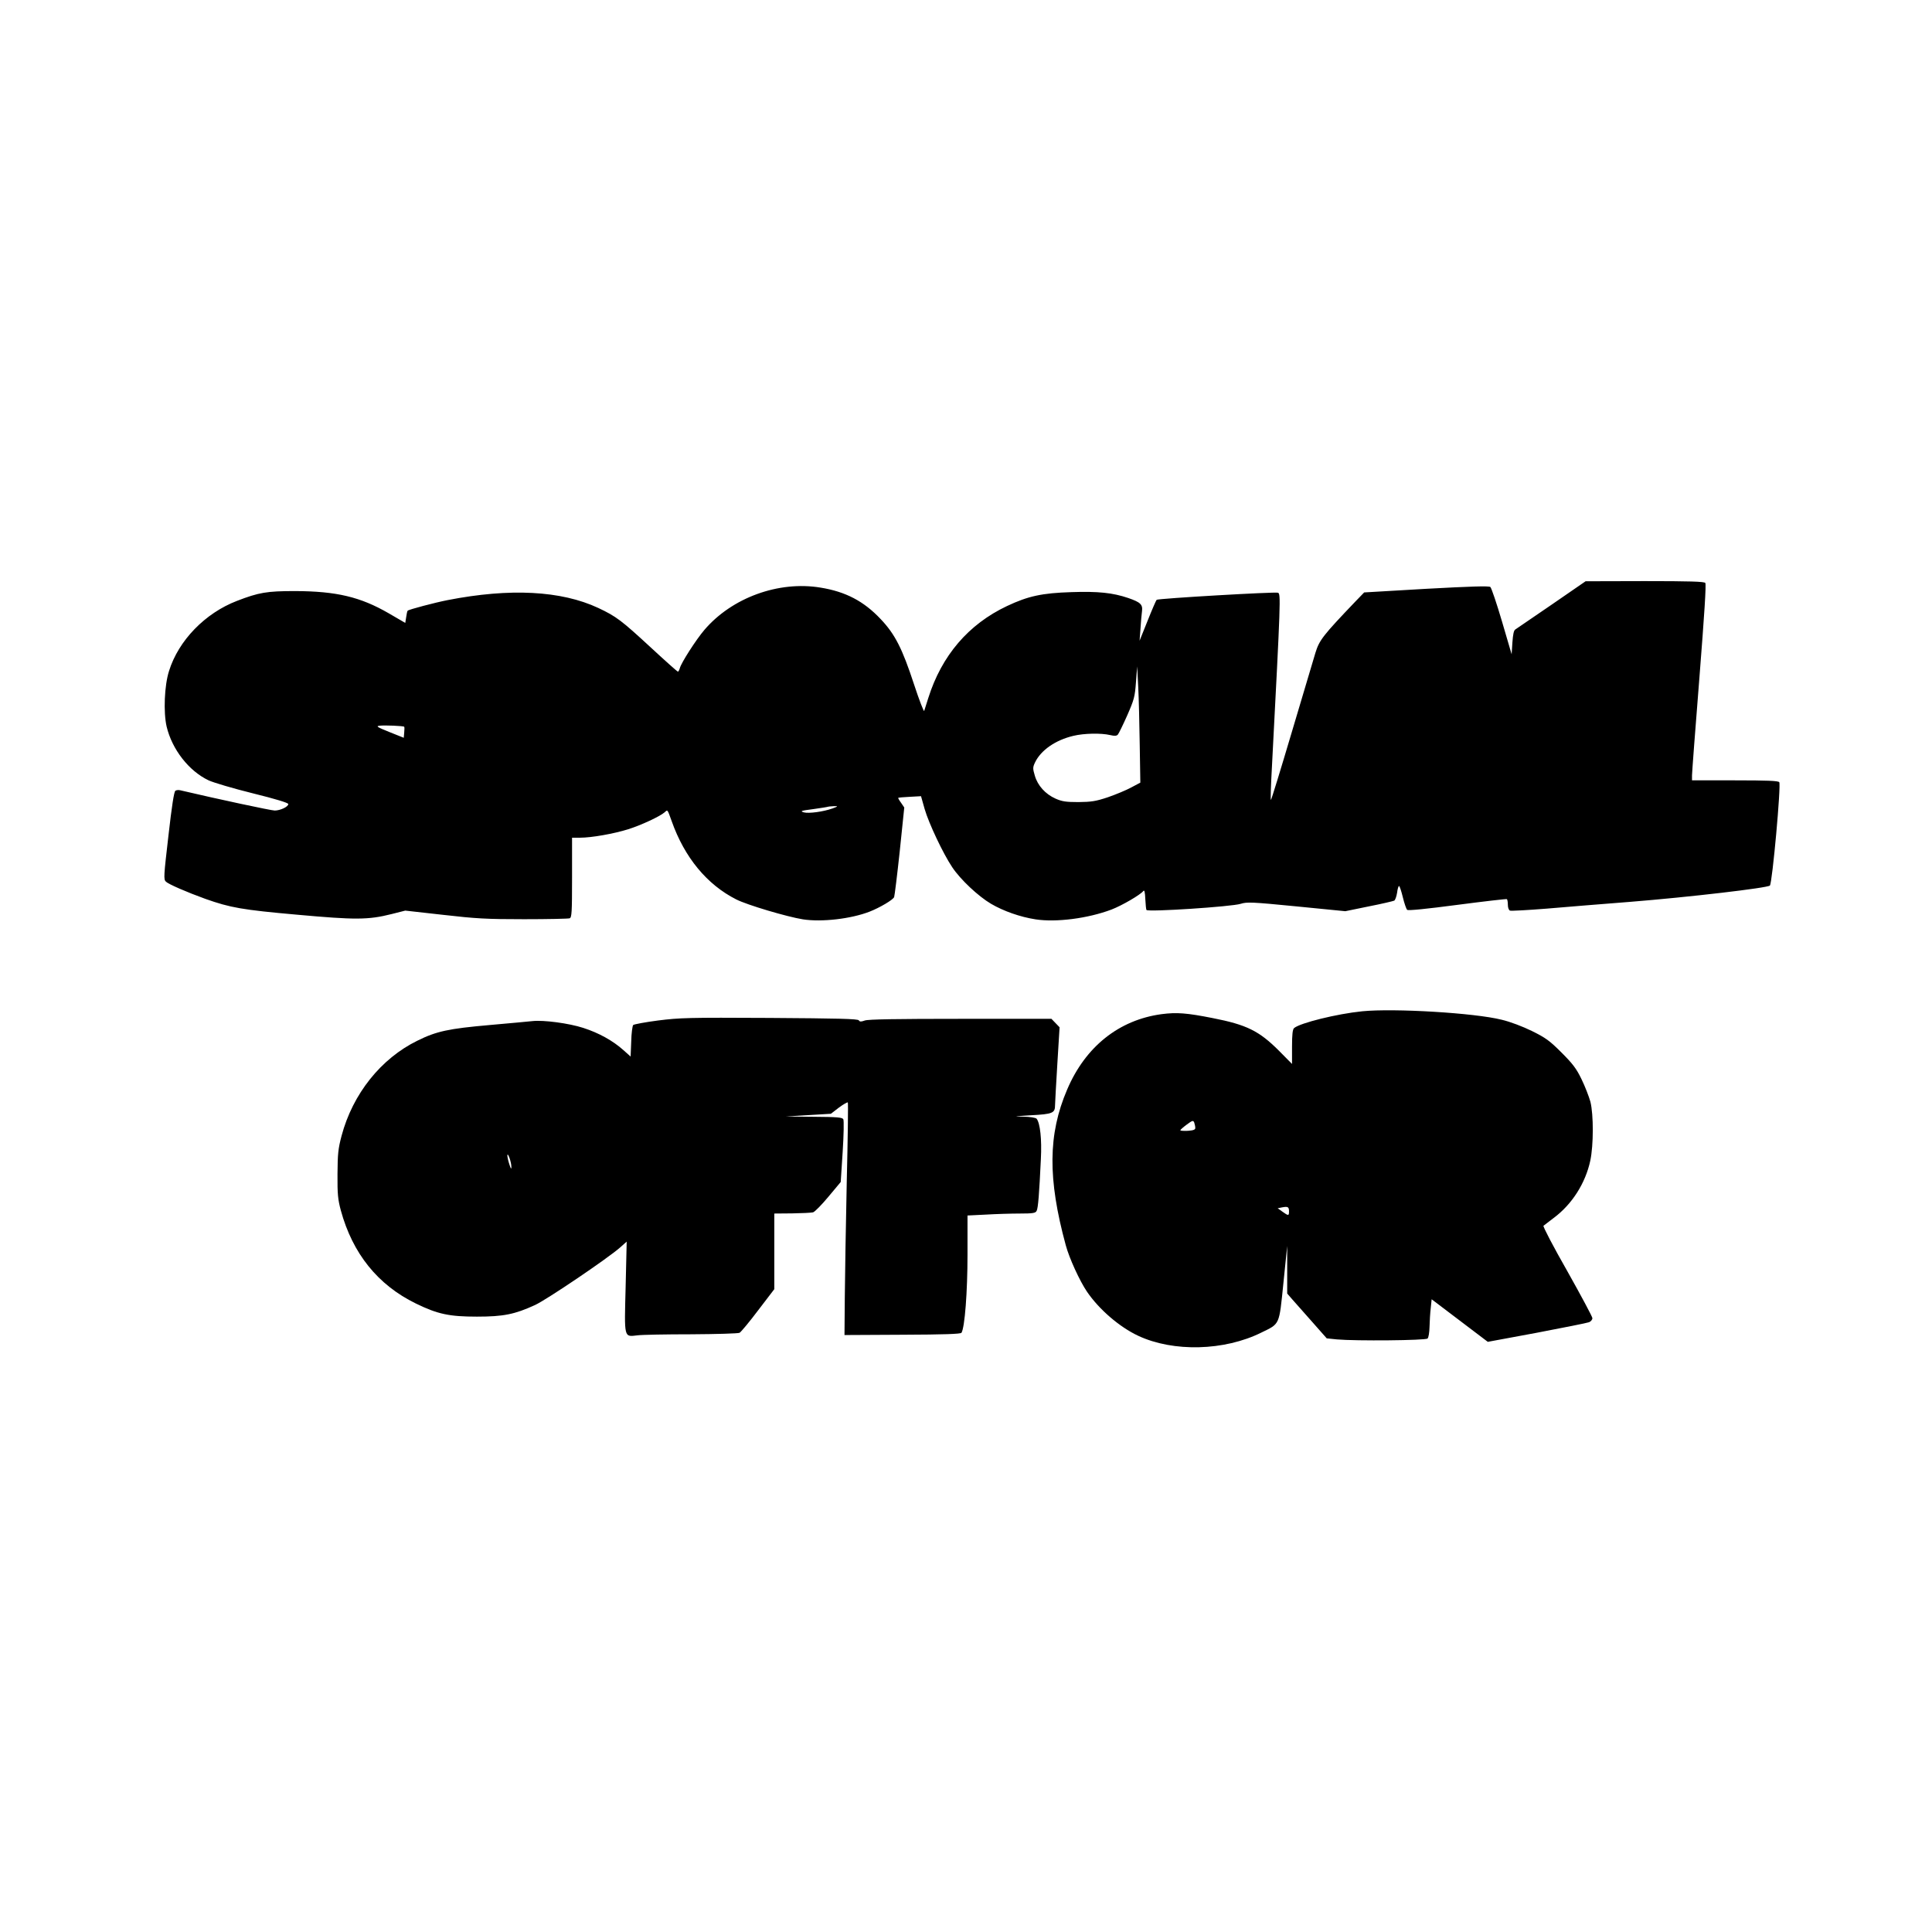  <svg version="1.0" xmlns="http://www.w3.org/2000/svg"
 width="1280pt" height="1280pt" viewBox="0 0 1280 1280"
 preserveAspectRatio="xMidYMid meet"><g transform="translate(0,1280) scale(0.1,-0.1)"
fill="#000000" stroke="none">
<path d="M10280 8794 c-124 -85 -232 -159 -240 -164 -11 -6 -16 -32 -20 -87
l-5 -78 -64 218 c-35 119 -70 222 -77 228 -9 8 -132 4 -425 -12 l-411 -24 -58
-60 c-216 -226 -239 -256 -265 -340 -13 -44 -84 -281 -157 -527 -73 -246 -135
-448 -138 -448 -3 0 0 100 7 222 58 1107 59 1144 40 1151 -20 7 -795 -38 -804
-47 -4 -4 -31 -66 -60 -139 l-53 -132 6 80 c3 44 7 96 10 115 6 45 -10 60 -91
88 -103 35 -200 45 -376 39 -195 -6 -287 -26 -427 -92 -256 -121 -433 -328
-522 -610 -12 -38 -24 -77 -27 -85 -2 -8 -33 71 -67 175 -78 238 -126 333
-221 433 -112 119 -232 182 -399 209 -278 46 -587 -67 -769 -280 -55 -64 -155
-220 -163 -254 -4 -13 -9 -23 -13 -23 -3 0 -84 72 -179 160 -195 180 -229 206
-348 262 -246 115 -585 133 -999 52 -82 -16 -257 -62 -264 -70 -3 -2 -7 -22
-10 -43 l-6 -38 -110 64 c-187 108 -345 146 -620 147 -187 0 -240 -9 -385 -65
-211 -81 -387 -262 -450 -464 -31 -96 -38 -274 -16 -369 36 -151 147 -294 278
-356 32 -15 164 -54 293 -86 150 -37 235 -63 235 -71 0 -18 -53 -43 -90 -43
-23 0 -374 75 -625 134 -11 3 -26 2 -33 -3 -9 -5 -24 -103 -46 -297 -31 -268
-33 -290 -17 -305 17 -17 139 -70 261 -114 166 -59 247 -73 607 -105 387 -35
472 -35 627 4 l91 23 250 -28 c218 -25 287 -29 537 -29 157 0 293 3 302 6 14
5 16 39 16 270 l0 264 53 0 c76 0 223 26 319 56 86 27 210 85 241 112 21 19
18 22 47 -58 85 -241 234 -421 428 -519 73 -37 336 -115 442 -132 125 -19 317
3 441 51 67 26 157 79 163 97 3 8 20 144 37 303 l30 290 -21 31 c-12 16 -21
32 -19 33 2 2 37 5 78 7 l73 4 24 -85 c28 -96 122 -295 183 -386 54 -81 172
-192 257 -242 82 -48 192 -87 295 -103 136 -21 347 6 503 65 70 27 192 98 211
123 7 9 11 -7 13 -54 2 -37 5 -70 8 -72 14 -14 565 22 624 41 41 13 74 12 369
-17 l324 -32 156 32 c87 17 162 35 168 38 7 4 15 28 19 52 3 25 9 45 13 45 4
0 15 -33 25 -74 10 -41 23 -79 29 -84 8 -6 127 6 332 33 176 23 323 40 328 38
4 -2 7 -19 7 -38 0 -18 6 -35 14 -38 7 -3 116 3 242 13 126 11 375 31 554 45
387 31 910 92 926 108 16 17 75 668 62 685 -8 9 -79 12 -294 12 l-284 0 0 33
c0 17 22 309 49 647 33 421 46 619 39 628 -8 9 -100 12 -402 12 l-391 -1 -225
-155z m-2729 -929 l4 -250 -60 -32 c-33 -18 -103 -47 -155 -65 -81 -27 -110
-31 -195 -32 -83 0 -109 4 -152 23 -67 30 -118 86 -137 152 -14 47 -14 55 1
87 39 82 136 149 255 177 71 17 183 19 243 5 29 -7 43 -6 51 3 6 7 34 64 62
127 46 105 51 124 58 220 l8 105 7 -135 c4 -75 8 -248 10 -385z m-4873 120 c2
-2 2 -19 0 -38 l-3 -35 -95 38 c-82 33 -91 39 -65 42 31 4 158 -1 163 -7z
m2838 -541 c-61 -22 -158 -35 -191 -26 -26 8 -18 11 60 21 50 7 95 14 100 16
6 2 24 3 40 4 29 0 29 -1 -9 -15z"/>
<path d="M9025 6100 c-168 -17 -410 -77 -451 -111 -10 -8 -14 -41 -14 -125 l0
-113 -87 88 c-131 131 -214 172 -439 216 -172 34 -238 39 -338 26 -282 -38
-505 -215 -626 -500 -127 -296 -129 -591 -9 -1031 23 -86 92 -236 140 -307 80
-118 216 -235 340 -293 233 -109 571 -100 815 21 125 61 118 45 147 329 l25
245 0 -158 0 -157 33 -38 c18 -20 77 -87 131 -148 l98 -111 68 -7 c125 -11
587 -7 600 6 7 7 12 41 13 77 1 37 4 92 8 124 l6 59 186 -141 186 -141 324 60
c178 34 334 65 347 70 12 5 22 17 22 27 0 9 -75 149 -166 311 -92 161 -163
297 -158 301 5 4 36 27 68 52 121 90 210 230 242 379 22 103 22 305 1 390 -10
36 -36 103 -59 150 -33 69 -58 102 -132 176 -79 79 -105 98 -196 143 -61 30
-145 62 -201 75 -178 45 -712 77 -924 56z m-1106 -772 c1 -12 -10 -17 -49 -20
-28 -1 -50 0 -50 4 0 3 19 20 42 37 38 28 43 30 50 14 3 -10 7 -25 7 -35z
m621 -554 c0 -30 -4 -30 -43 -2 l-32 23 30 6 c38 7 45 3 45 -27z"/>
<path d="M4360 6039 c-85 -11 -159 -25 -165 -30 -5 -6 -12 -55 -13 -110 l-4
-99 -47 42 c-70 63 -164 115 -267 148 -96 31 -263 53 -336 45 -24 -3 -151 -14
-283 -26 -273 -24 -353 -41 -480 -104 -241 -118 -428 -352 -502 -630 -23 -87
-26 -120 -27 -255 -1 -132 3 -168 22 -239 78 -286 245 -494 497 -617 145 -71
223 -87 405 -87 175 0 250 15 385 77 78 36 480 308 562 380 l45 40 -7 -300
c-9 -345 -12 -331 78 -321 28 4 189 7 356 7 168 1 312 5 321 10 9 5 65 72 123
149 l107 140 0 250 0 251 118 1 c64 1 127 4 139 7 12 4 58 51 102 104 l81 97
13 201 c7 110 9 207 4 215 -7 12 -41 15 -195 16 l-187 2 150 9 150 9 53 41
c30 22 56 37 59 34 3 -3 0 -238 -7 -523 -6 -285 -12 -630 -13 -768 l-2 -250
384 2 c275 1 386 5 391 13 22 35 40 272 40 517 l0 260 122 6 c66 4 168 7 224
7 88 0 105 3 112 18 10 18 17 113 28 342 7 134 -5 238 -28 268 -7 7 -40 13
-92 14 -67 1 -58 2 53 9 146 8 161 14 161 68 0 14 7 136 15 270 l15 245 -27
28 -27 28 -601 0 c-423 0 -612 -3 -635 -11 -25 -9 -34 -9 -40 1 -6 10 -138 13
-591 16 -539 3 -596 1 -739 -17z m-972 -969 c0 -19 -3 -16 -13 15 -18 54 -18
91 0 45 7 -19 13 -46 13 -60z"/>
</g>
</svg>

